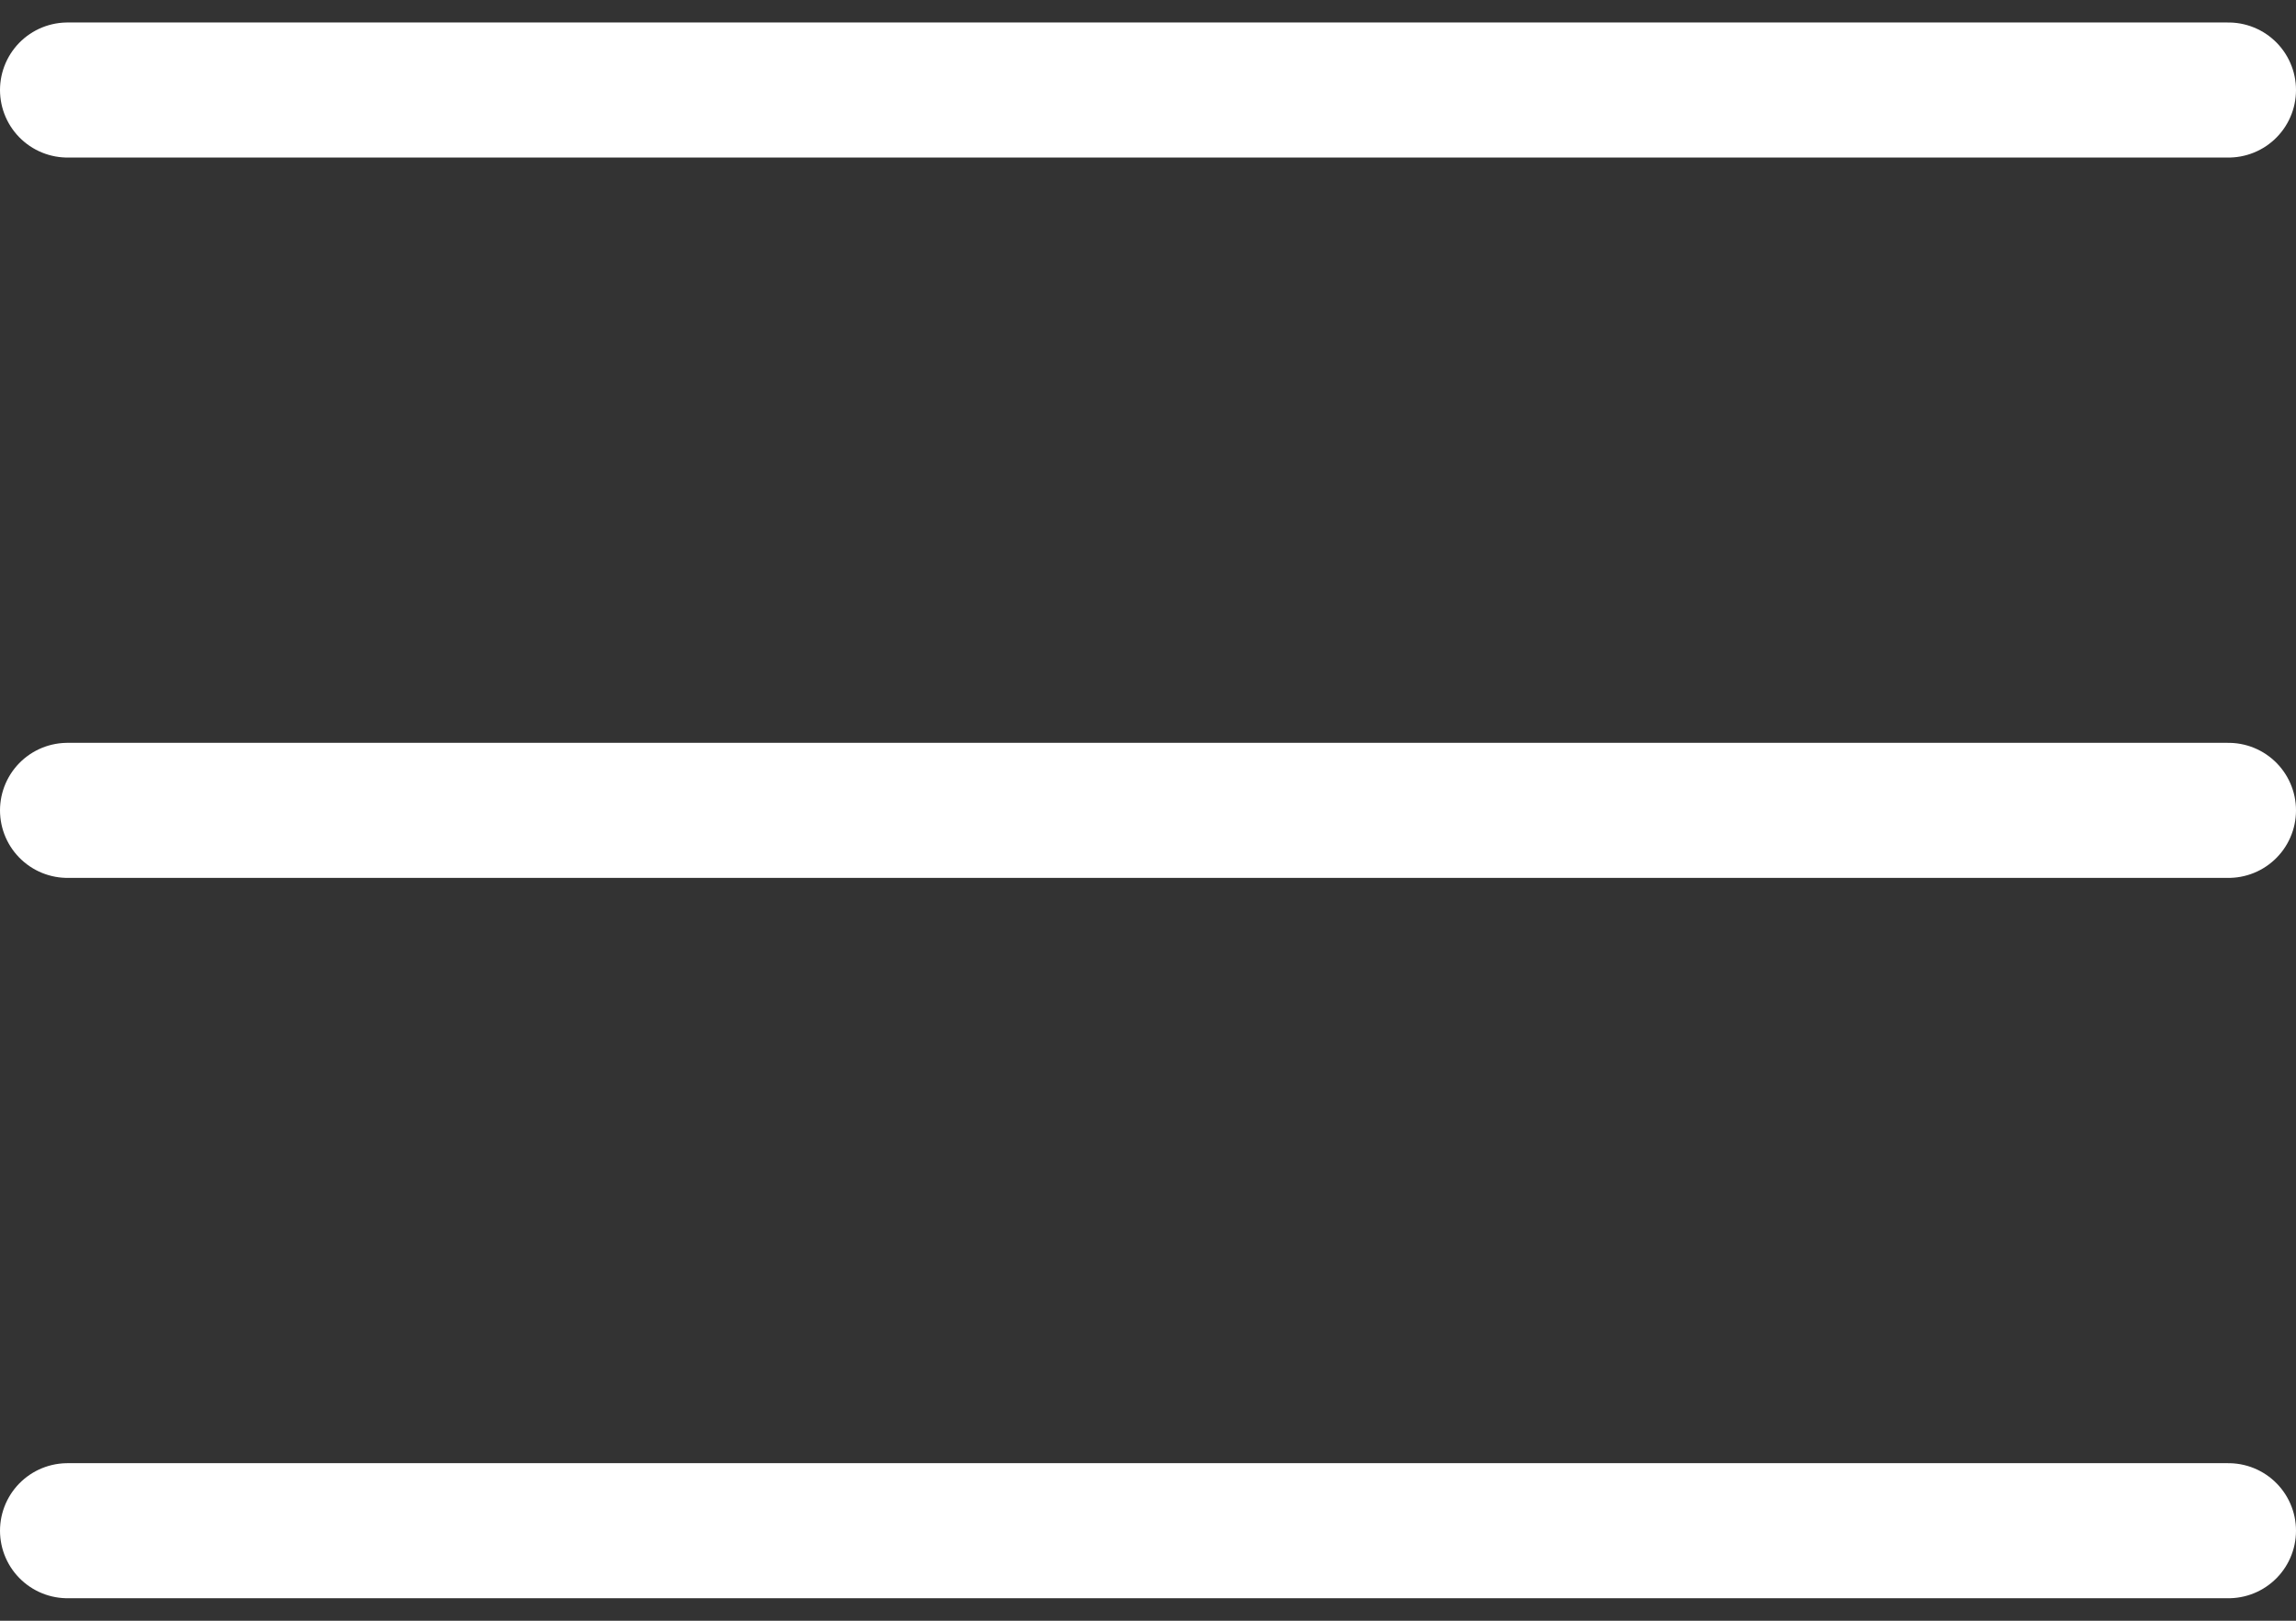 <?xml version="1.0" encoding="UTF-8"?> <svg xmlns="http://www.w3.org/2000/svg" width="34" height="24" viewBox="0 0 34 24" fill="none"><rect x="0" y="0" width="34" height="24" fill="#333333" stroke="none"/><path d="M1 1.333H33M1 12H33M1 22.667H33" stroke="white" stroke-width="2" stroke-linecap="round" stroke-linejoin="round"></path></svg> 